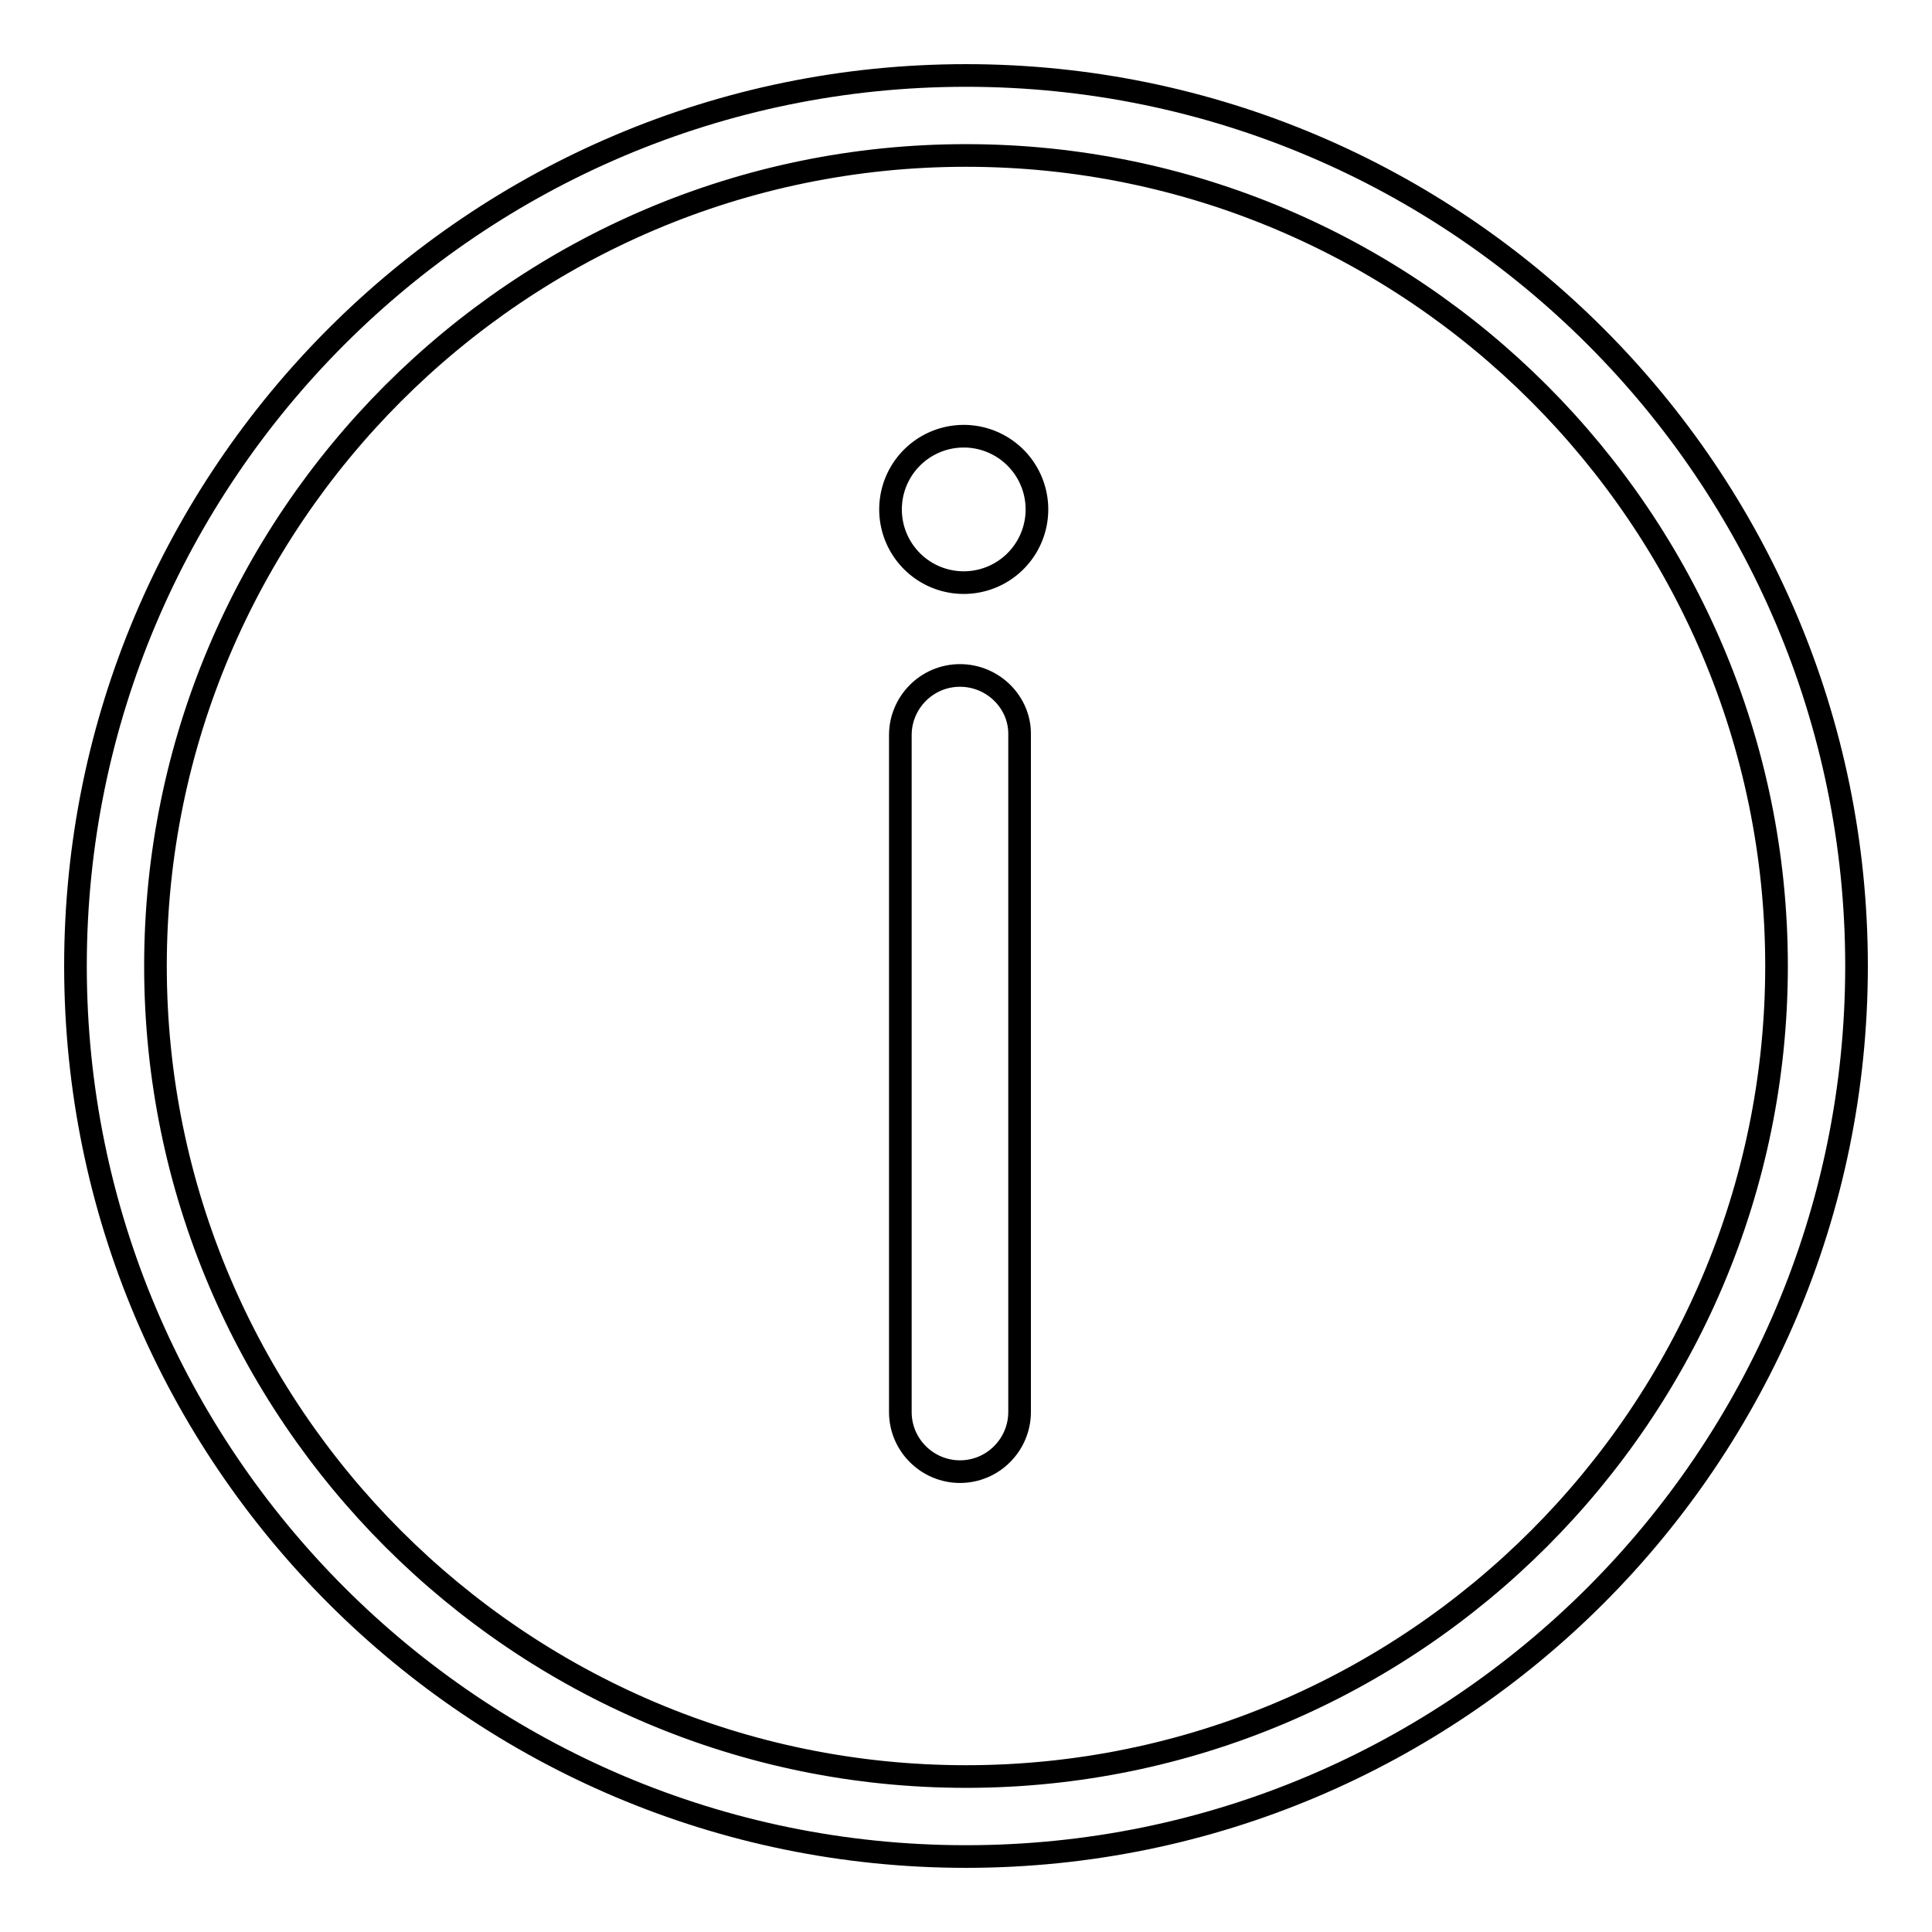 <?xml version="1.0" encoding="utf-8"?>
<!-- Svg Vector Icons : http://www.onlinewebfonts.com/icon -->
<!DOCTYPE svg PUBLIC "-//W3C//DTD SVG 1.1//EN" "http://www.w3.org/Graphics/SVG/1.1/DTD/svg11.dtd">
<svg version="1.1" xmlns="http://www.w3.org/2000/svg" xmlns:xlink="http://www.w3.org/1999/xlink" x="0px" y="0px" viewBox="0 0 256 256" enable-background="new 0 0 256 256" xml:space="preserve">
<g><g><g><g><path stroke-width="3" fill-opacity="0" stroke="#000000"  d="M128,10C62.9,10,10,62.9,10,128c0,65.1,52.9,118,118,118c65.1,0,118-52.9,118-118C246,62.9,193.1,10,128,10z M128,235.4c-59.2,0-107.4-48.2-107.4-107.4C20.6,68.8,68.8,20.6,128,20.6S235.4,68.8,235.4,128S187.2,235.4,128,235.4z"/><path stroke-width="3" fill-opacity="0" stroke="#000000"  d="M127.2,89.5c-4.4,0-7.9,3.6-7.9,7.9v89.7c0,4.4,3.6,7.9,7.9,7.9c4.4,0,7.9-3.6,7.9-7.9V97.4C135.2,93.1,131.6,89.5,127.2,89.5z"/><path stroke-width="3" fill-opacity="0" stroke="#000000"  d="M118 67.5a9.7 9.7 0 1 0 19.4 0a9.7 9.7 0 1 0 -19.4 0z"/></g></g><g></g><g></g><g></g><g></g><g></g><g></g><g></g><g></g><g></g><g></g><g></g><g></g><g></g><g></g><g></g></g></g>
</svg>